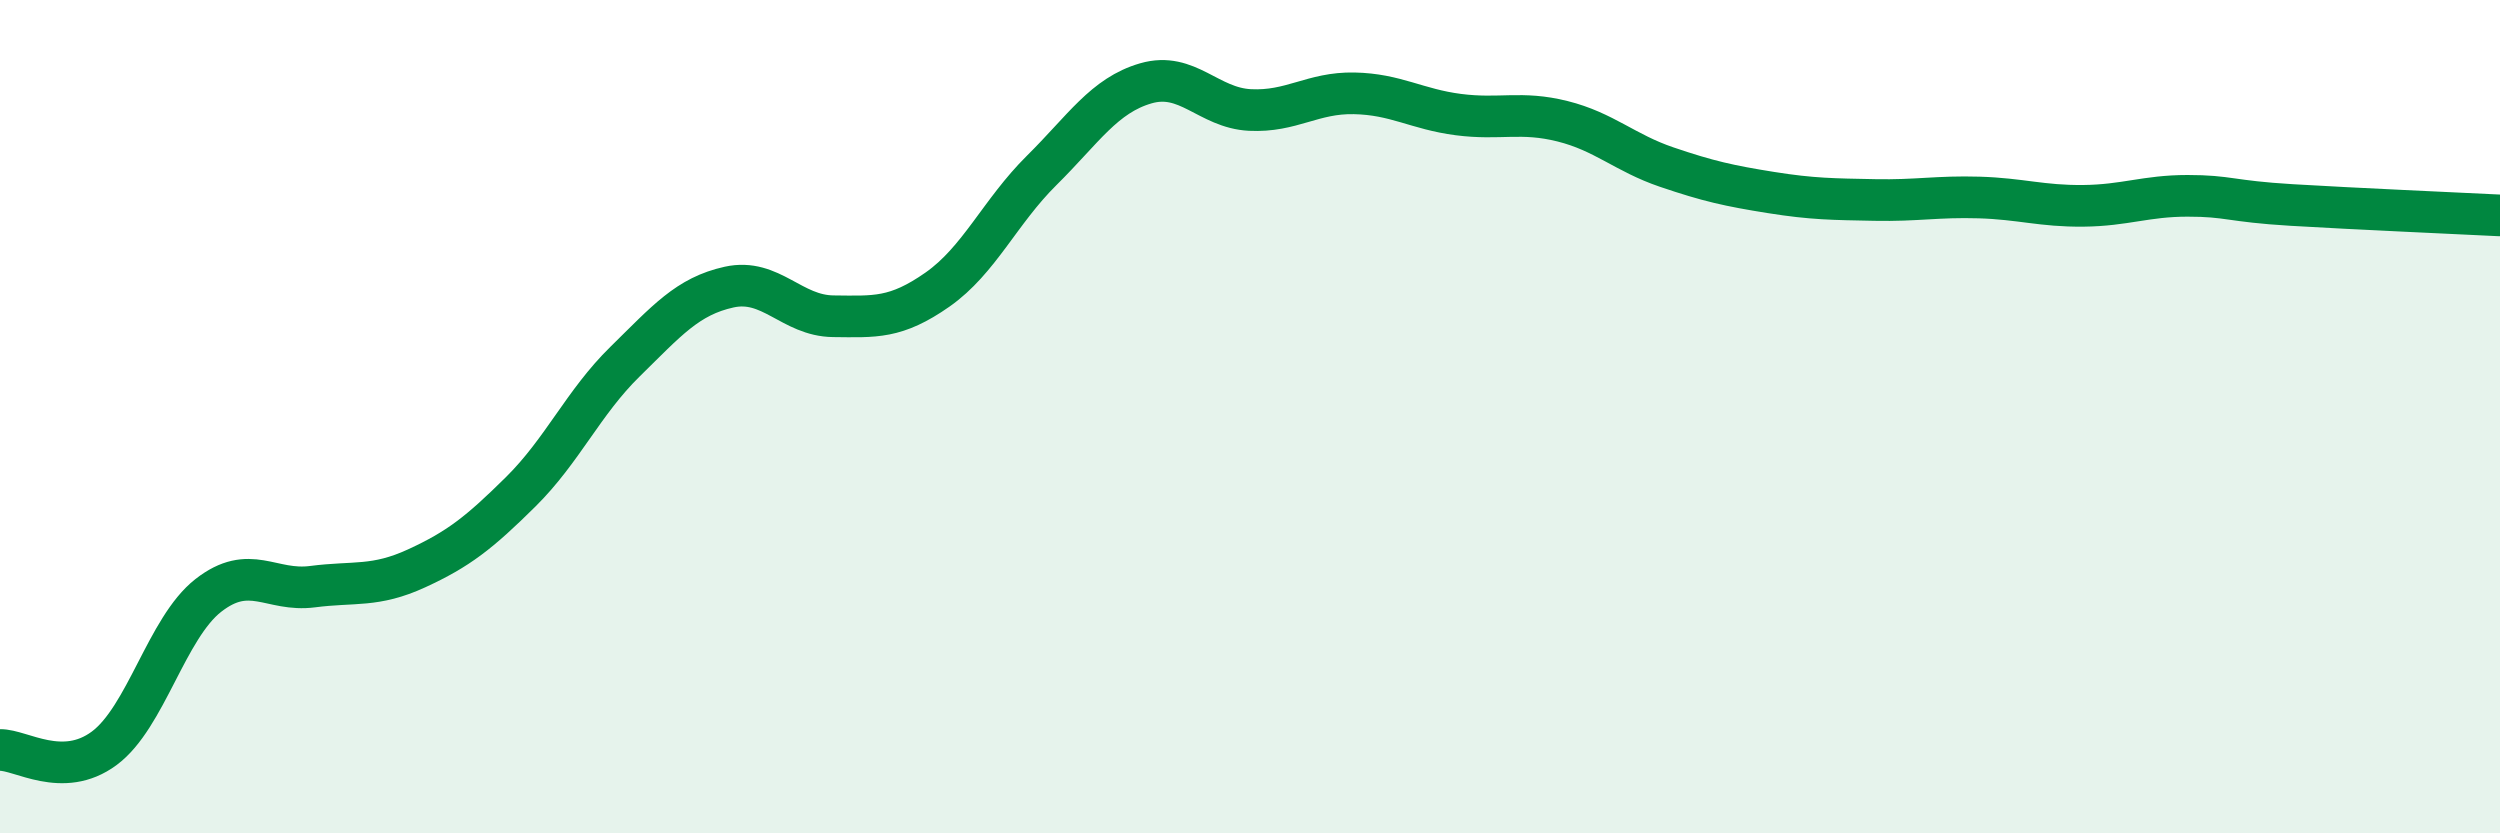 
    <svg width="60" height="20" viewBox="0 0 60 20" xmlns="http://www.w3.org/2000/svg">
      <path
        d="M 0,18 C 0.5,17.99 1.5,18.7 2.5,17.96 C 3.5,17.22 4,15.07 5,14.29 C 6,13.51 6.5,14.21 7.5,14.08 C 8.5,13.95 9,14.1 10,13.64 C 11,13.18 11.5,12.79 12.5,11.8 C 13.5,10.81 14,9.66 15,8.68 C 16,7.7 16.5,7.11 17.5,6.89 C 18.5,6.67 19,7.58 20,7.59 C 21,7.6 21.5,7.65 22.5,6.95 C 23.5,6.25 24,5.08 25,4.09 C 26,3.1 26.5,2.29 27.5,2 C 28.5,1.71 29,2.59 30,2.64 C 31,2.69 31.5,2.22 32.5,2.24 C 33.5,2.26 34,2.62 35,2.75 C 36,2.88 36.5,2.66 37.5,2.91 C 38.5,3.16 39,3.67 40,4.01 C 41,4.35 41.5,4.46 42.5,4.62 C 43.5,4.78 44,4.78 45,4.8 C 46,4.82 46.5,4.71 47.5,4.74 C 48.5,4.77 49,4.95 50,4.94 C 51,4.93 51.5,4.7 52.5,4.7 C 53.5,4.7 53.5,4.83 55,4.92 C 56.5,5.01 59,5.12 60,5.17L60 20L0 20Z"
        fill="#008740"
        opacity="0.1"
        stroke-linecap="round"
        stroke-linejoin="round"
      />
      <path
        d="M 0,18 C 0.5,17.99 1.5,18.7 2.5,17.96 C 3.5,17.22 4,15.07 5,14.29 C 6,13.51 6.5,14.21 7.5,14.08 C 8.5,13.95 9,14.1 10,13.64 C 11,13.18 11.5,12.79 12.5,11.8 C 13.5,10.81 14,9.66 15,8.68 C 16,7.7 16.5,7.11 17.5,6.89 C 18.5,6.67 19,7.58 20,7.59 C 21,7.6 21.5,7.65 22.5,6.95 C 23.5,6.25 24,5.08 25,4.09 C 26,3.1 26.5,2.29 27.5,2 C 28.5,1.71 29,2.59 30,2.64 C 31,2.69 31.5,2.22 32.5,2.24 C 33.5,2.26 34,2.62 35,2.75 C 36,2.88 36.5,2.66 37.5,2.91 C 38.5,3.16 39,3.67 40,4.01 C 41,4.35 41.5,4.46 42.5,4.62 C 43.5,4.78 44,4.78 45,4.8 C 46,4.82 46.5,4.71 47.5,4.74 C 48.5,4.77 49,4.95 50,4.94 C 51,4.93 51.5,4.7 52.5,4.7 C 53.5,4.7 53.5,4.83 55,4.92 C 56.5,5.01 59,5.12 60,5.17"
        stroke="#008740"
        stroke-width="1"
        fill="none"
        stroke-linecap="round"
        stroke-linejoin="round"
      />
    </svg>
  